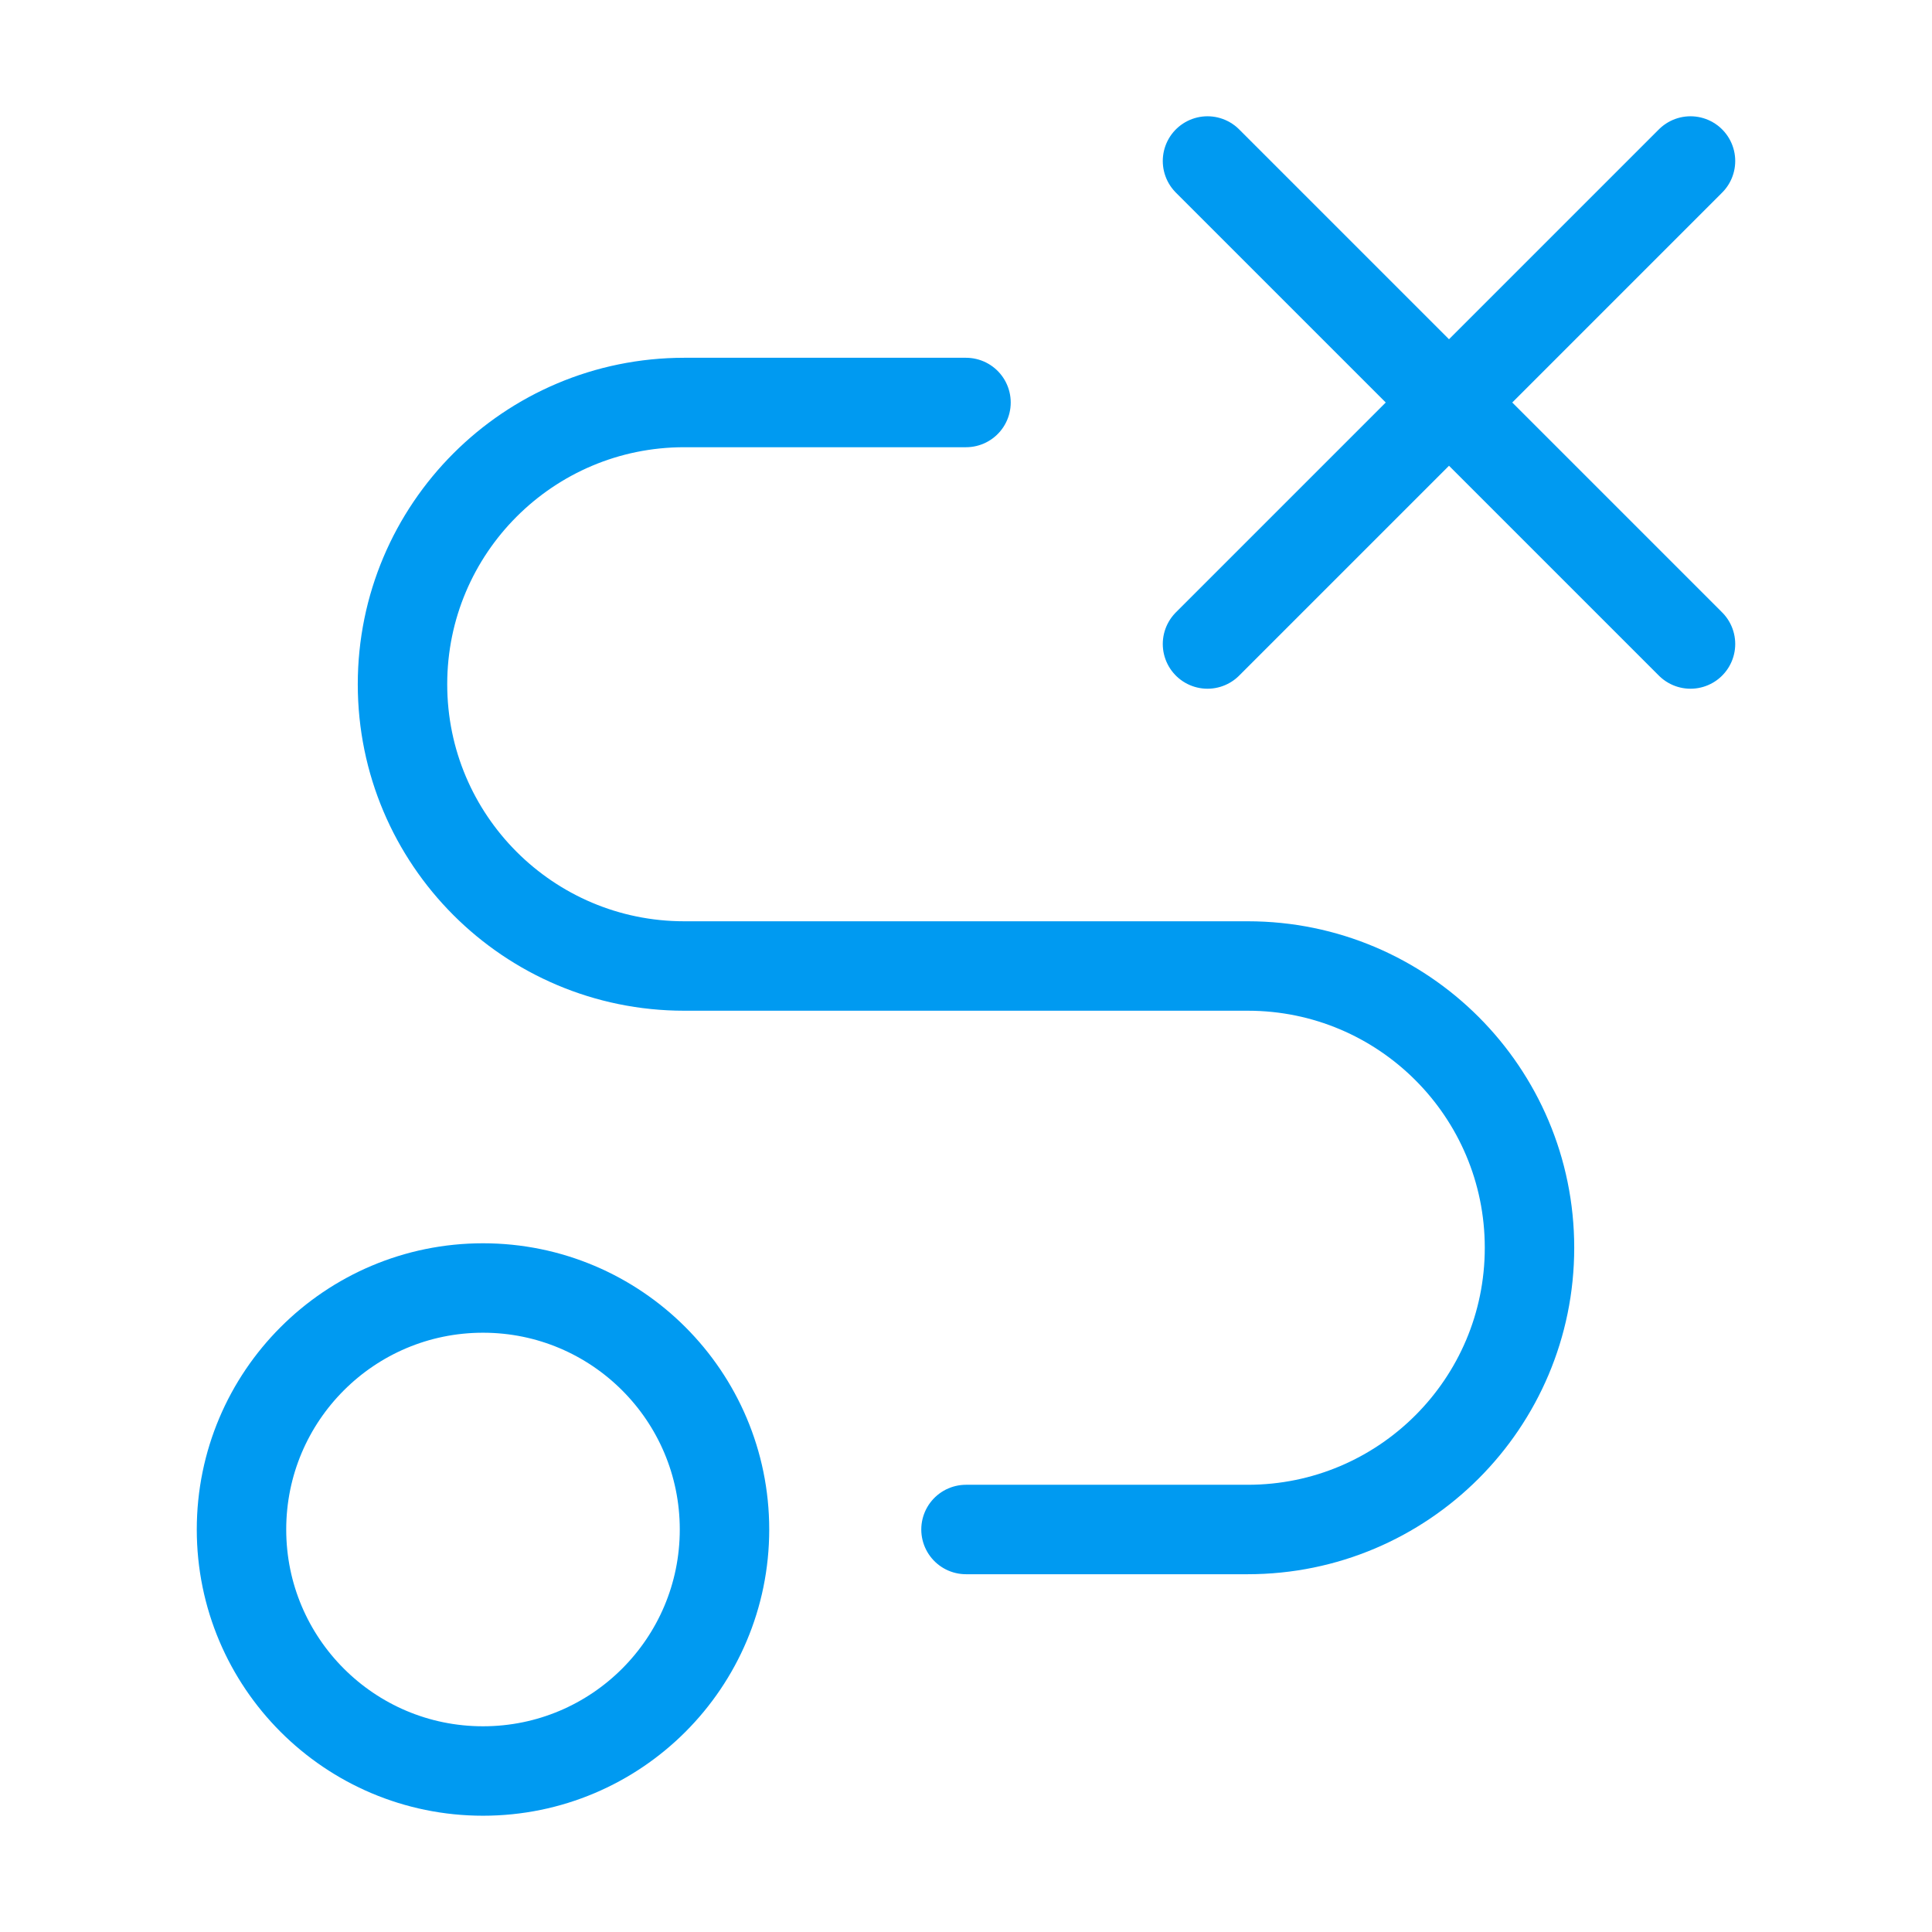 <svg width="54" height="54" viewBox="0 0 54 54" fill="none" xmlns="http://www.w3.org/2000/svg">
<path d="M33.75 4.5L47.25 18M47.25 4.5L33.75 18" stroke="#009AF1" stroke-width="2.5" stroke-linecap="round" stroke-linejoin="round"/>
<circle cx="13.5" cy="42.75" r="6.75" stroke="#009AF1" stroke-width="2.5" stroke-linecap="round" stroke-linejoin="round"/>
<path d="M27 11.25H19.125C14.776 11.25 11.25 14.776 11.25 19.125C11.25 23.474 14.776 27 19.125 27H34.875C39.224 27 42.75 30.526 42.75 34.875C42.75 39.224 39.224 42.75 34.875 42.75H27" stroke="#009AF1" stroke-width="2.5" stroke-linecap="round" stroke-linejoin="round"/>
</svg>
